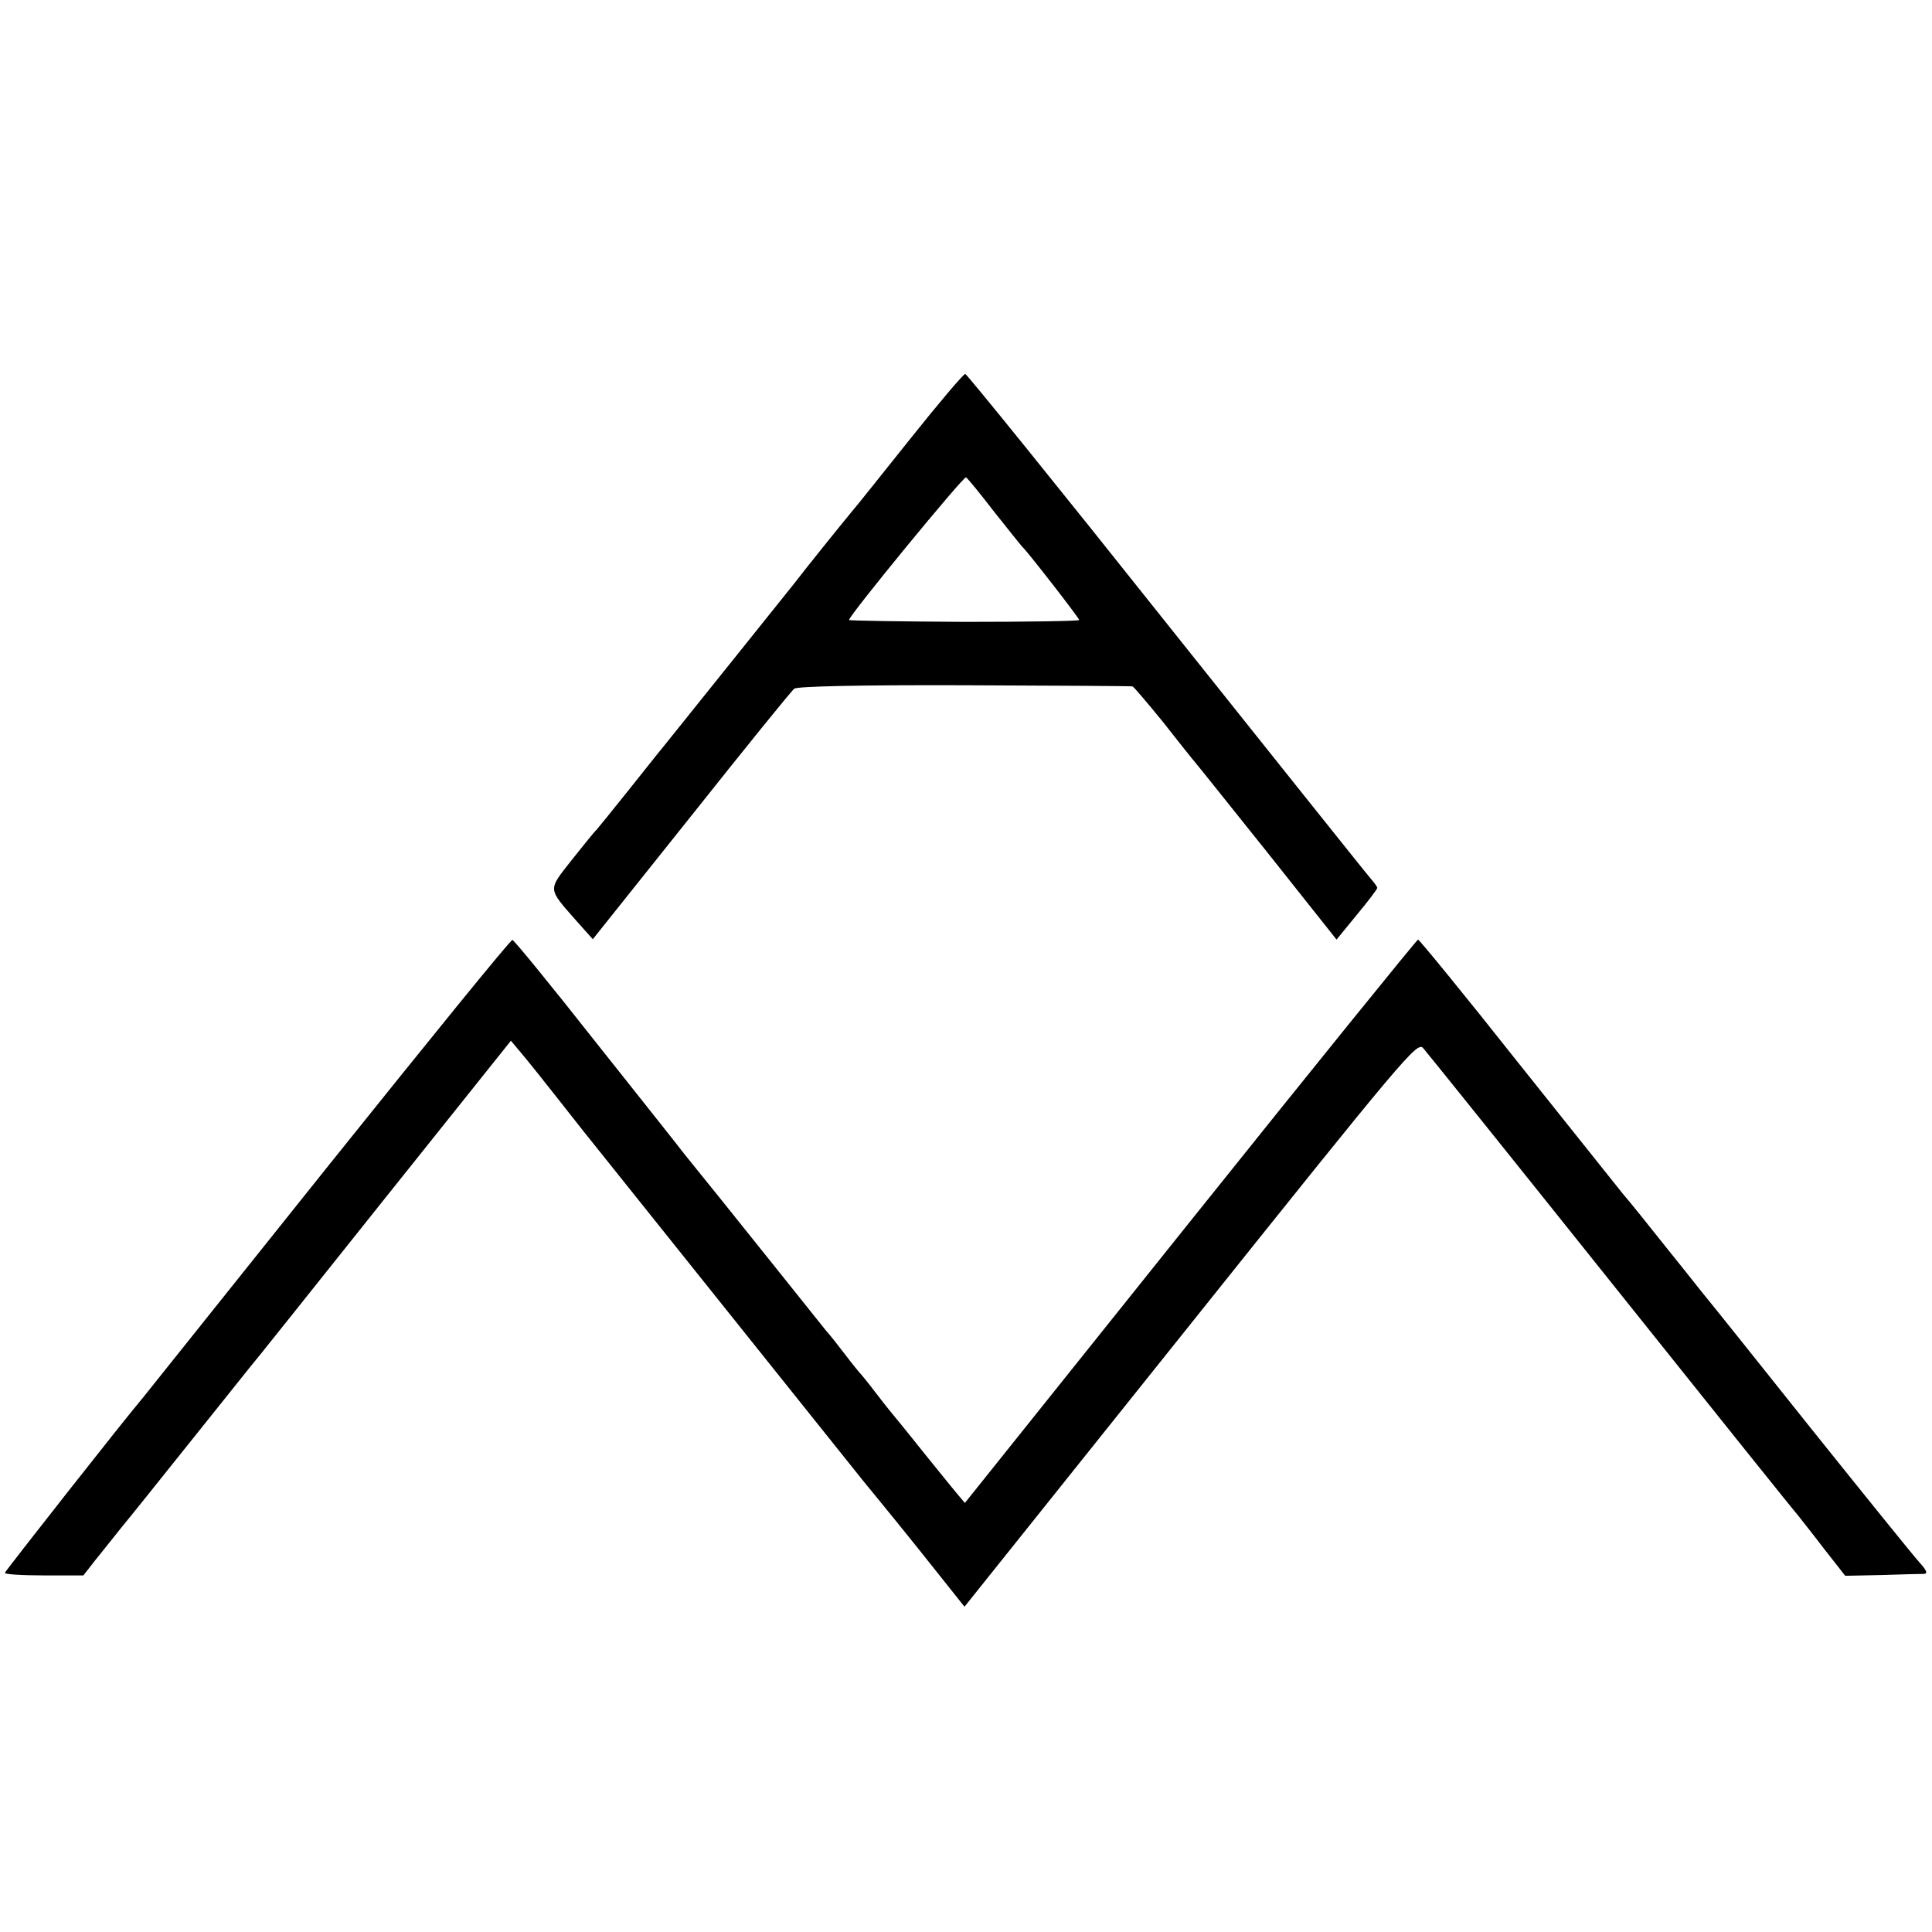 <?xml version="1.0" standalone="no"?>
<!DOCTYPE svg PUBLIC "-//W3C//DTD SVG 20010904//EN"
 "http://www.w3.org/TR/2001/REC-SVG-20010904/DTD/svg10.dtd">
<svg version="1.0" xmlns="http://www.w3.org/2000/svg"
 width="512pt" height="512pt" viewBox="0 0 512 512"
 preserveAspectRatio="xMidYMid meet">
<g transform="translate(0,512) scale(0.1,-0.1)"
fill="#000000" stroke="none">
<path d="M2413 3958 c-76 -95 -145 -182 -155 -193 -33 -40 -124 -153 -153
-191 -25 -31 -305 -381 -348 -434 -7 -8 -48 -60 -92 -115 -44 -55 -82 -102
-85 -105 -4 -3 -32 -38 -64 -78 -65 -83 -66 -74 13 -164 l42 -47 261 327 c143
180 266 332 273 337 8 6 170 10 451 9 241 -1 442 -2 445 -3 3 0 39 -43 80 -93
40 -51 79 -100 86 -108 7 -8 94 -117 194 -242 l181 -228 54 66 c30 36 54 68
54 71 0 2 -6 11 -12 18 -7 7 -251 313 -543 679 -291 366 -533 665 -537 665 -4
1 -70 -77 -145 -171z m223 -196 c38 -48 71 -89 74 -92 11 -9 150 -188 150
-193 0 -3 -137 -5 -305 -5 -168 1 -305 3 -305 5 0 12 304 382 310 378 5 -3 39
-45 76 -93z"/>
<path d="M872 2033 c-263 -329 -485 -607 -494 -618 -47 -55 -363 -457 -365
-463 -2 -4 44 -7 102 -7 l106 0 32 41 c18 22 48 60 68 85 20 24 101 125 180
224 79 99 151 189 160 200 10 11 169 211 355 444 l338 423 20 -24 c24 -28 52
-63 170 -213 48 -60 95 -119 104 -130 9 -11 153 -191 320 -400 167 -209 311
-389 320 -400 9 -11 74 -90 143 -176 l125 -157 599 749 c566 708 600 748 616
732 9 -10 234 -290 500 -623 266 -333 488 -610 494 -616 5 -7 36 -45 67 -86
l58 -74 97 2 c54 2 104 3 112 3 10 1 7 9 -11 29 -14 15 -144 176 -289 357
-145 182 -269 337 -276 345 -7 8 -53 67 -104 130 -50 63 -103 129 -118 146
-14 18 -141 176 -281 352 -140 177 -258 321 -262 322 -3 0 -275 -336 -604
-747 l-597 -746 -21 25 c-12 14 -52 64 -91 112 -38 48 -75 93 -80 99 -6 7 -26
32 -45 57 -19 25 -37 47 -40 50 -3 3 -21 25 -40 50 -19 25 -42 54 -52 65 -9
11 -75 94 -148 185 -124 155 -153 191 -225 280 -16 21 -124 157 -240 303 -115
146 -213 266 -217 266 -5 1 -223 -268 -486 -596z"/>
</g>
</svg>
